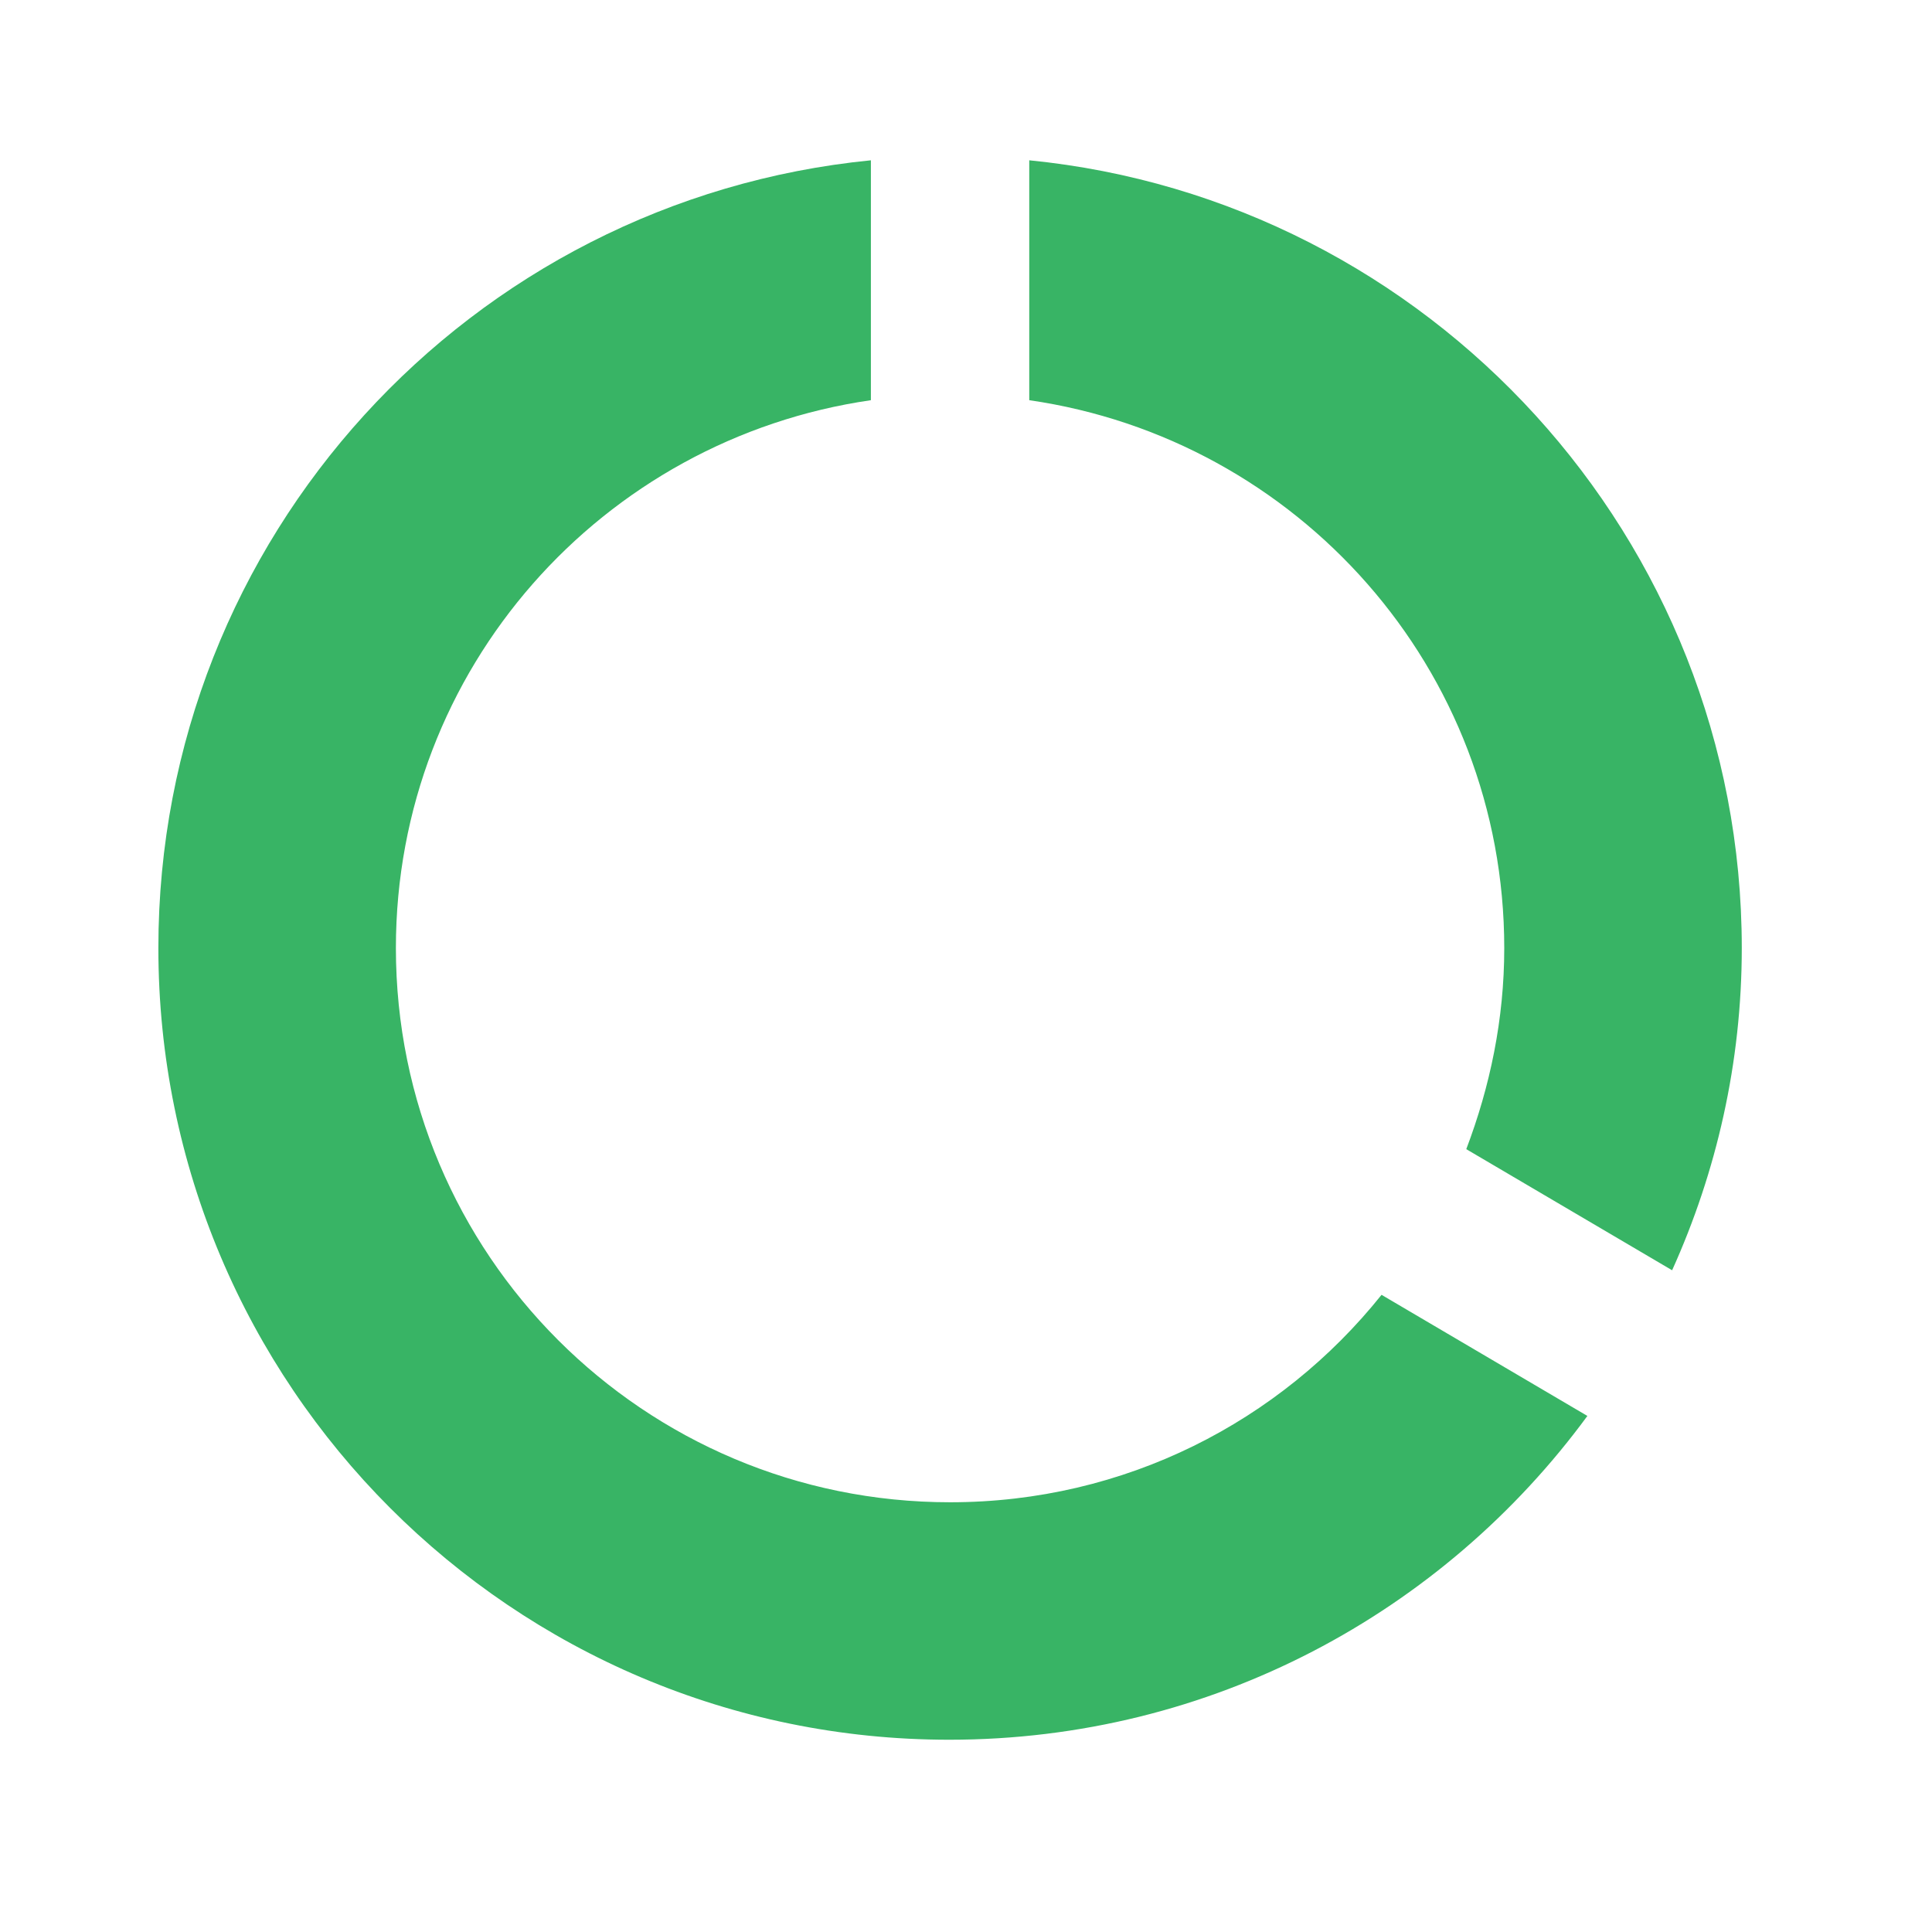 <svg width="35" height="35" viewBox="0 0 35 35" fill="none" xmlns="http://www.w3.org/2000/svg">
<path d="M18.646 2.904V7.25C23.508 7.953 27.251 12.112 27.251 17.175C27.251 18.466 26.993 19.685 26.563 20.818L30.292 23.012C31.095 21.234 31.554 19.255 31.554 17.175C31.554 9.746 25.889 3.621 18.646 2.904ZM17.212 27.215C11.661 27.215 7.172 22.726 7.172 17.175C7.172 12.112 10.915 7.953 15.777 7.25V2.904C8.52 3.621 2.869 9.731 2.869 17.175C2.869 25.092 9.28 31.517 17.197 31.517C21.945 31.517 26.147 29.208 28.757 25.651L25.028 23.457C23.192 25.752 20.381 27.215 17.212 27.215Z" fill="#38B465"/>
</svg>
